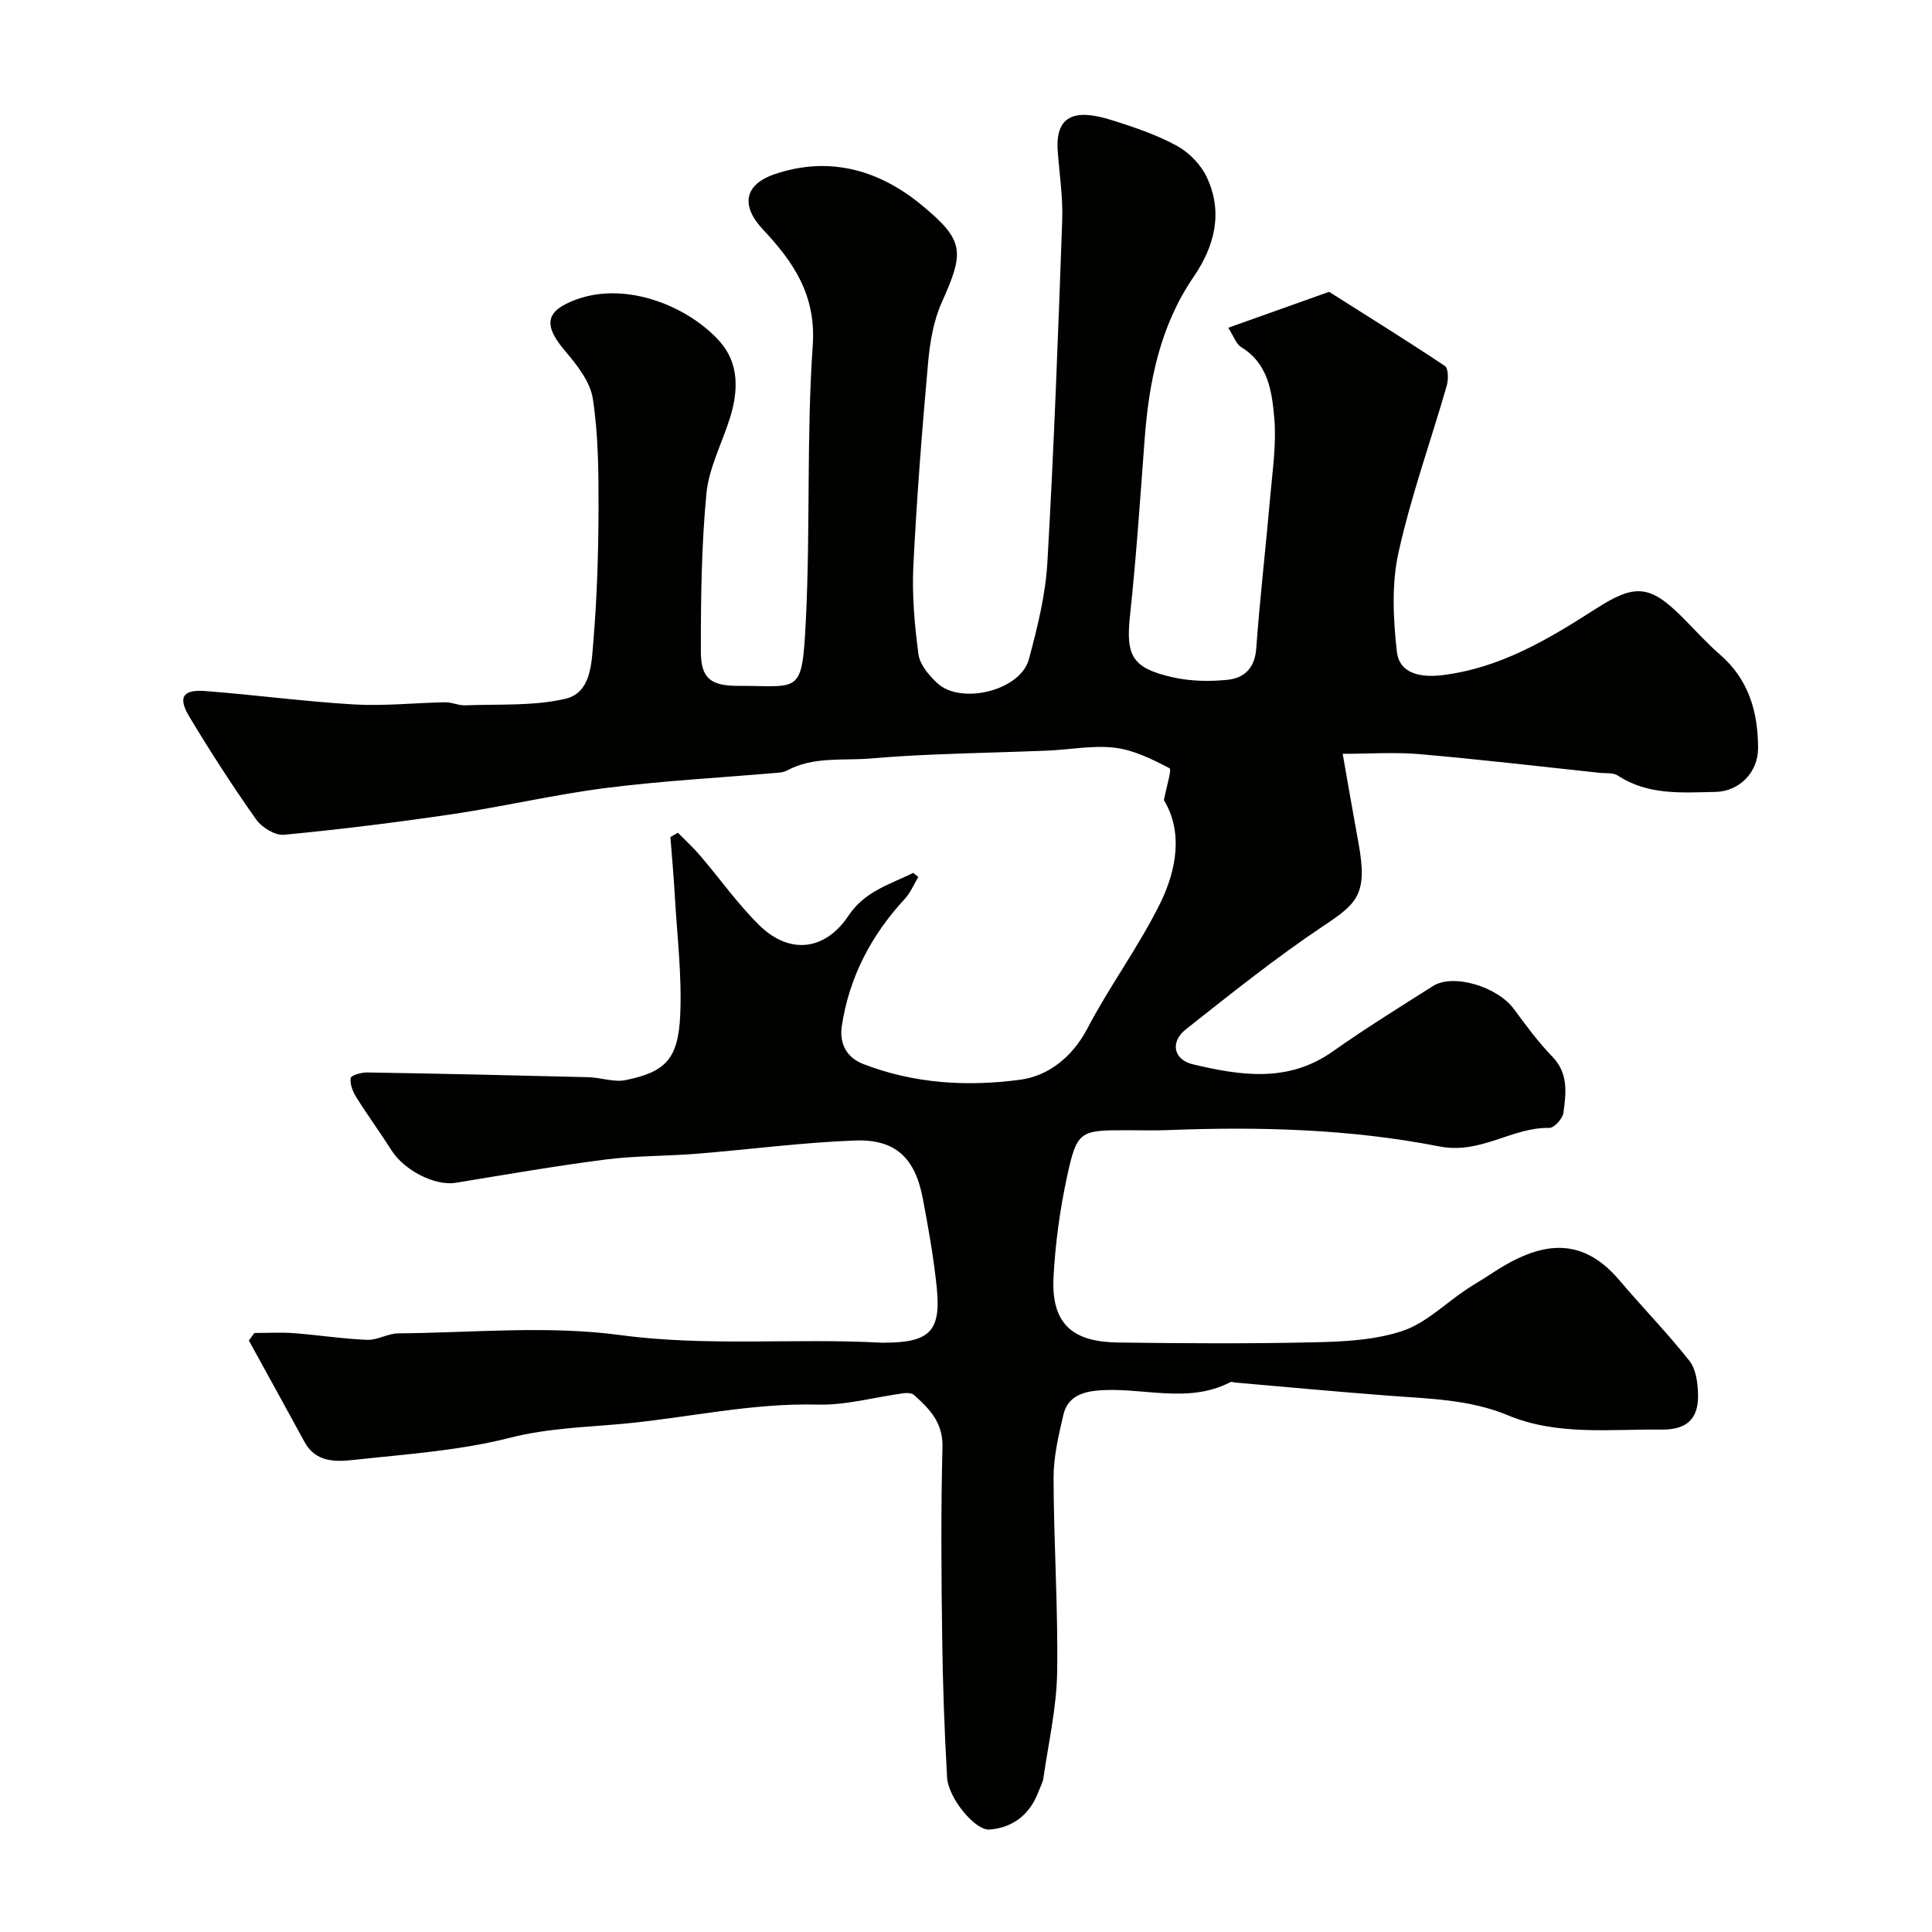 <svg enable-background="new 0 0 400 400" viewBox="0 0 400 400" xmlns="http://www.w3.org/2000/svg"><path d="m140.36 172.41c1.56 1.6 3.22 3.11 4.66 4.81 4.06 4.75 7.7 9.91 12.12 14.28 6.28 6.2 13.68 5.37 18.53-1.92 3.37-5.07 8.6-6.48 13.41-8.86.35.29.69.58 1.04.86-.92 1.52-1.61 3.25-2.79 4.52-6.95 7.51-11.52 16.22-13.04 26.33-.51 3.36.75 6.42 4.41 7.85 10.56 4.11 21.67 4.73 32.57 3.26 5.74-.78 10.76-4.66 13.87-10.62 4.61-8.8 10.6-16.89 15-25.77 3.53-7.13 4.78-14.99.84-21.48.53-2.87 1.67-6.35 1.14-6.62-3.56-1.86-7.39-3.77-11.3-4.24-4.58-.55-9.33.41-14.01.6-7.72.31-15.44.48-23.16.8-4.45.18-8.89.44-13.33.82-5.84.5-11.9-.47-17.4 2.51-.55.3-1.25.39-1.9.45-11.8 1.02-23.64 1.65-35.38 3.13-10.65 1.34-21.14 3.83-31.77 5.41-11.65 1.73-23.35 3.18-35.07 4.3-1.85.18-4.61-1.52-5.77-3.17-4.89-6.93-9.51-14.07-13.87-21.35-2.36-3.94-1.3-5.59 3.27-5.24 10.32.78 20.59 2.18 30.91 2.78 6.25.36 12.55-.34 18.84-.45 1.39-.02 2.8.69 4.18.63 6.92-.28 14.04.19 20.69-1.35 5.38-1.25 5.43-7.47 5.81-12.04.76-9.07 1.03-18.19 1.06-27.29.02-7.61-.04-15.31-1.18-22.8-.54-3.53-3.3-7.01-5.76-9.91-4.59-5.4-4.07-8.31 2.39-10.65 10.63-3.85 23.42 1.66 29.68 8.75 4.02 4.55 3.82 10.26 2.06 15.86-1.64 5.22-4.35 10.31-4.86 15.63-1.03 10.87-1.16 21.85-1.14 32.78.01 5.52 2.16 7.01 7.82 6.99 12.75-.04 13.13 2.07 13.92-13.73.94-18.9.11-37.91 1.42-56.77.72-10.44-4.01-17.28-10.31-23.99-4.57-4.86-3.99-9.29 2.51-11.48 11.22-3.77 21.53-.88 30.43 6.49 8.79 7.28 8.79 9.6 4.09 20.07-1.75 3.9-2.48 8.42-2.86 12.73-1.25 13.94-2.34 27.9-3.03 41.87-.3 6.07.26 12.24 1.06 18.28.28 2.12 2.15 4.32 3.83 5.91 4.9 4.65 17.27 1.61 19.02-4.86 1.77-6.57 3.45-13.33 3.84-20.08 1.36-23.61 2.23-47.25 3.07-70.88.17-4.75-.59-9.53-.93-14.3-.6-8.32 4.77-8.41 11.28-6.36 4.57 1.44 9.2 3 13.38 5.28 2.54 1.39 4.99 3.91 6.21 6.52 3.41 7.26 1.63 14.25-2.74 20.63-6.96 10.17-9.24 21.69-10.14 33.67-.91 12.14-1.72 24.3-3.02 36.4-.89 8.32.34 10.91 8.86 12.83 3.63.82 7.57.89 11.3.52 3.46-.34 5.67-2.4 5.97-6.47.76-10.47 1.98-20.91 2.89-31.37.47-5.42 1.31-10.92.85-16.29-.47-5.49-1.23-11.32-6.85-14.75-1.07-.65-1.56-2.27-2.68-4.01 7.34-2.62 14.11-5.03 20.88-7.44 8.02 5.08 16.08 10.08 23.97 15.35.73.49.75 2.8.39 4.06-3.33 11.55-7.42 22.92-10.01 34.63-1.44 6.54-1.08 13.69-.33 20.42.52 4.67 5.02 5.41 9.25 4.92 12.04-1.4 22.11-7.44 32-13.79 8.05-5.17 11.13-4.94 17.83 1.75 2.59 2.59 5.04 5.35 7.81 7.75 5.94 5.14 7.88 11.83 7.9 19.32.02 5.02-3.8 9.03-8.87 9.13-6.9.13-13.9.73-20.15-3.38-.98-.65-2.54-.44-3.83-.58-12.4-1.32-24.78-2.78-37.2-3.86-5.12-.45-10.31-.07-15.95-.07 1.13 6.42 2.16 12.45 3.27 18.47 1.96 10.58-.28 12.51-7.12 17.07-9.91 6.61-19.25 14.1-28.62 21.5-3.3 2.6-2.58 6.29 1.47 7.25 9.82 2.32 19.66 3.87 28.87-2.62 6.76-4.77 13.81-9.14 20.8-13.58 4.2-2.67 13.35.1 16.78 4.75 2.51 3.4 5.02 6.84 7.95 9.85 3.4 3.51 2.84 7.6 2.3 11.64-.16 1.2-1.92 3.14-2.91 3.12-7.82-.16-14.14 5.54-22.83 3.83-18.49-3.63-37.41-4.12-56.3-3.37-2.83.11-5.67.02-8.5.02-9.58 0-10.19.16-12.23 9.61-1.48 6.84-2.44 13.87-2.8 20.86-.53 10.29 4.69 13.36 13.33 13.48 13.66.19 27.34.27 41-.05 6.04-.14 12.35-.47 17.98-2.37 4.77-1.6 8.72-5.59 13.06-8.49 1.62-1.09 3.33-2.05 4.95-3.13 9.21-6.14 18.23-8.99 26.81 1.12 4.78 5.63 9.95 10.93 14.53 16.72 1.36 1.72 1.72 4.56 1.78 6.91.14 5.09-2.33 7.38-7.56 7.32-10.68-.12-21.57 1.3-31.8-2.96-7.93-3.29-16.25-3.42-24.57-4.05-10.66-.81-21.3-1.81-31.94-2.73-.32-.03-.72-.2-.96-.08-8.95 4.65-18.44.88-27.64 1.75-3.58.34-6.15 1.63-6.94 5.05-.99 4.28-2.03 8.68-2.02 13.02.03 13.44.95 26.88.74 40.3-.12 7.29-1.8 14.56-2.84 21.82-.13.94-.64 1.83-.98 2.74-1.76 4.74-5.22 7.55-10.18 7.95-2.99.24-8.55-6.53-8.79-10.81-.55-9.78-.9-19.57-1.02-29.36-.17-13-.27-26.01.07-39 .13-5.09-2.67-7.92-5.89-10.8-.46-.41-1.44-.46-2.13-.37-5.97.8-11.95 2.52-17.89 2.36-13.64-.36-26.83 2.73-40.24 3.97-7.84.72-15.54.9-23.38 2.89-10.54 2.69-21.61 3.41-32.49 4.6-3.68.4-7.77.48-10.05-3.71-3.82-7.02-7.69-14.02-11.54-21.02.38-.52.77-1.04 1.15-1.56 2.73 0 5.47-.17 8.18.04 5.07.38 10.12 1.18 15.19 1.38 2.12.08 4.27-1.33 6.42-1.34 15.33-.13 30.88-1.67 45.94.35 18.12 2.43 36.1.59 54.1 1.58.17.01.33 0 .5 0 9.52-.02 11.89-2.35 10.93-11.56-.64-6.16-1.73-12.29-2.89-18.37-1.6-8.35-5.66-12.24-14.02-11.93-10.98.41-21.92 1.87-32.89 2.75-6.25.5-12.57.39-18.78 1.19-10.36 1.33-20.65 3.11-30.96 4.81-4.28.71-10.67-2.5-13.38-6.78-2.35-3.72-4.96-7.27-7.29-11-.71-1.14-1.3-2.68-1.11-3.91.09-.56 2.21-1.17 3.39-1.15 15.27.25 30.54.59 45.81.98 2.59.07 5.3 1.1 7.73.6 8.24-1.69 10.88-4.35 11.29-13.45.37-8.22-.65-16.5-1.12-24.75-.23-4.05-.6-8.08-.91-12.12.51-.29 1.04-.59 1.56-.89z" fill="#010100"/></svg>